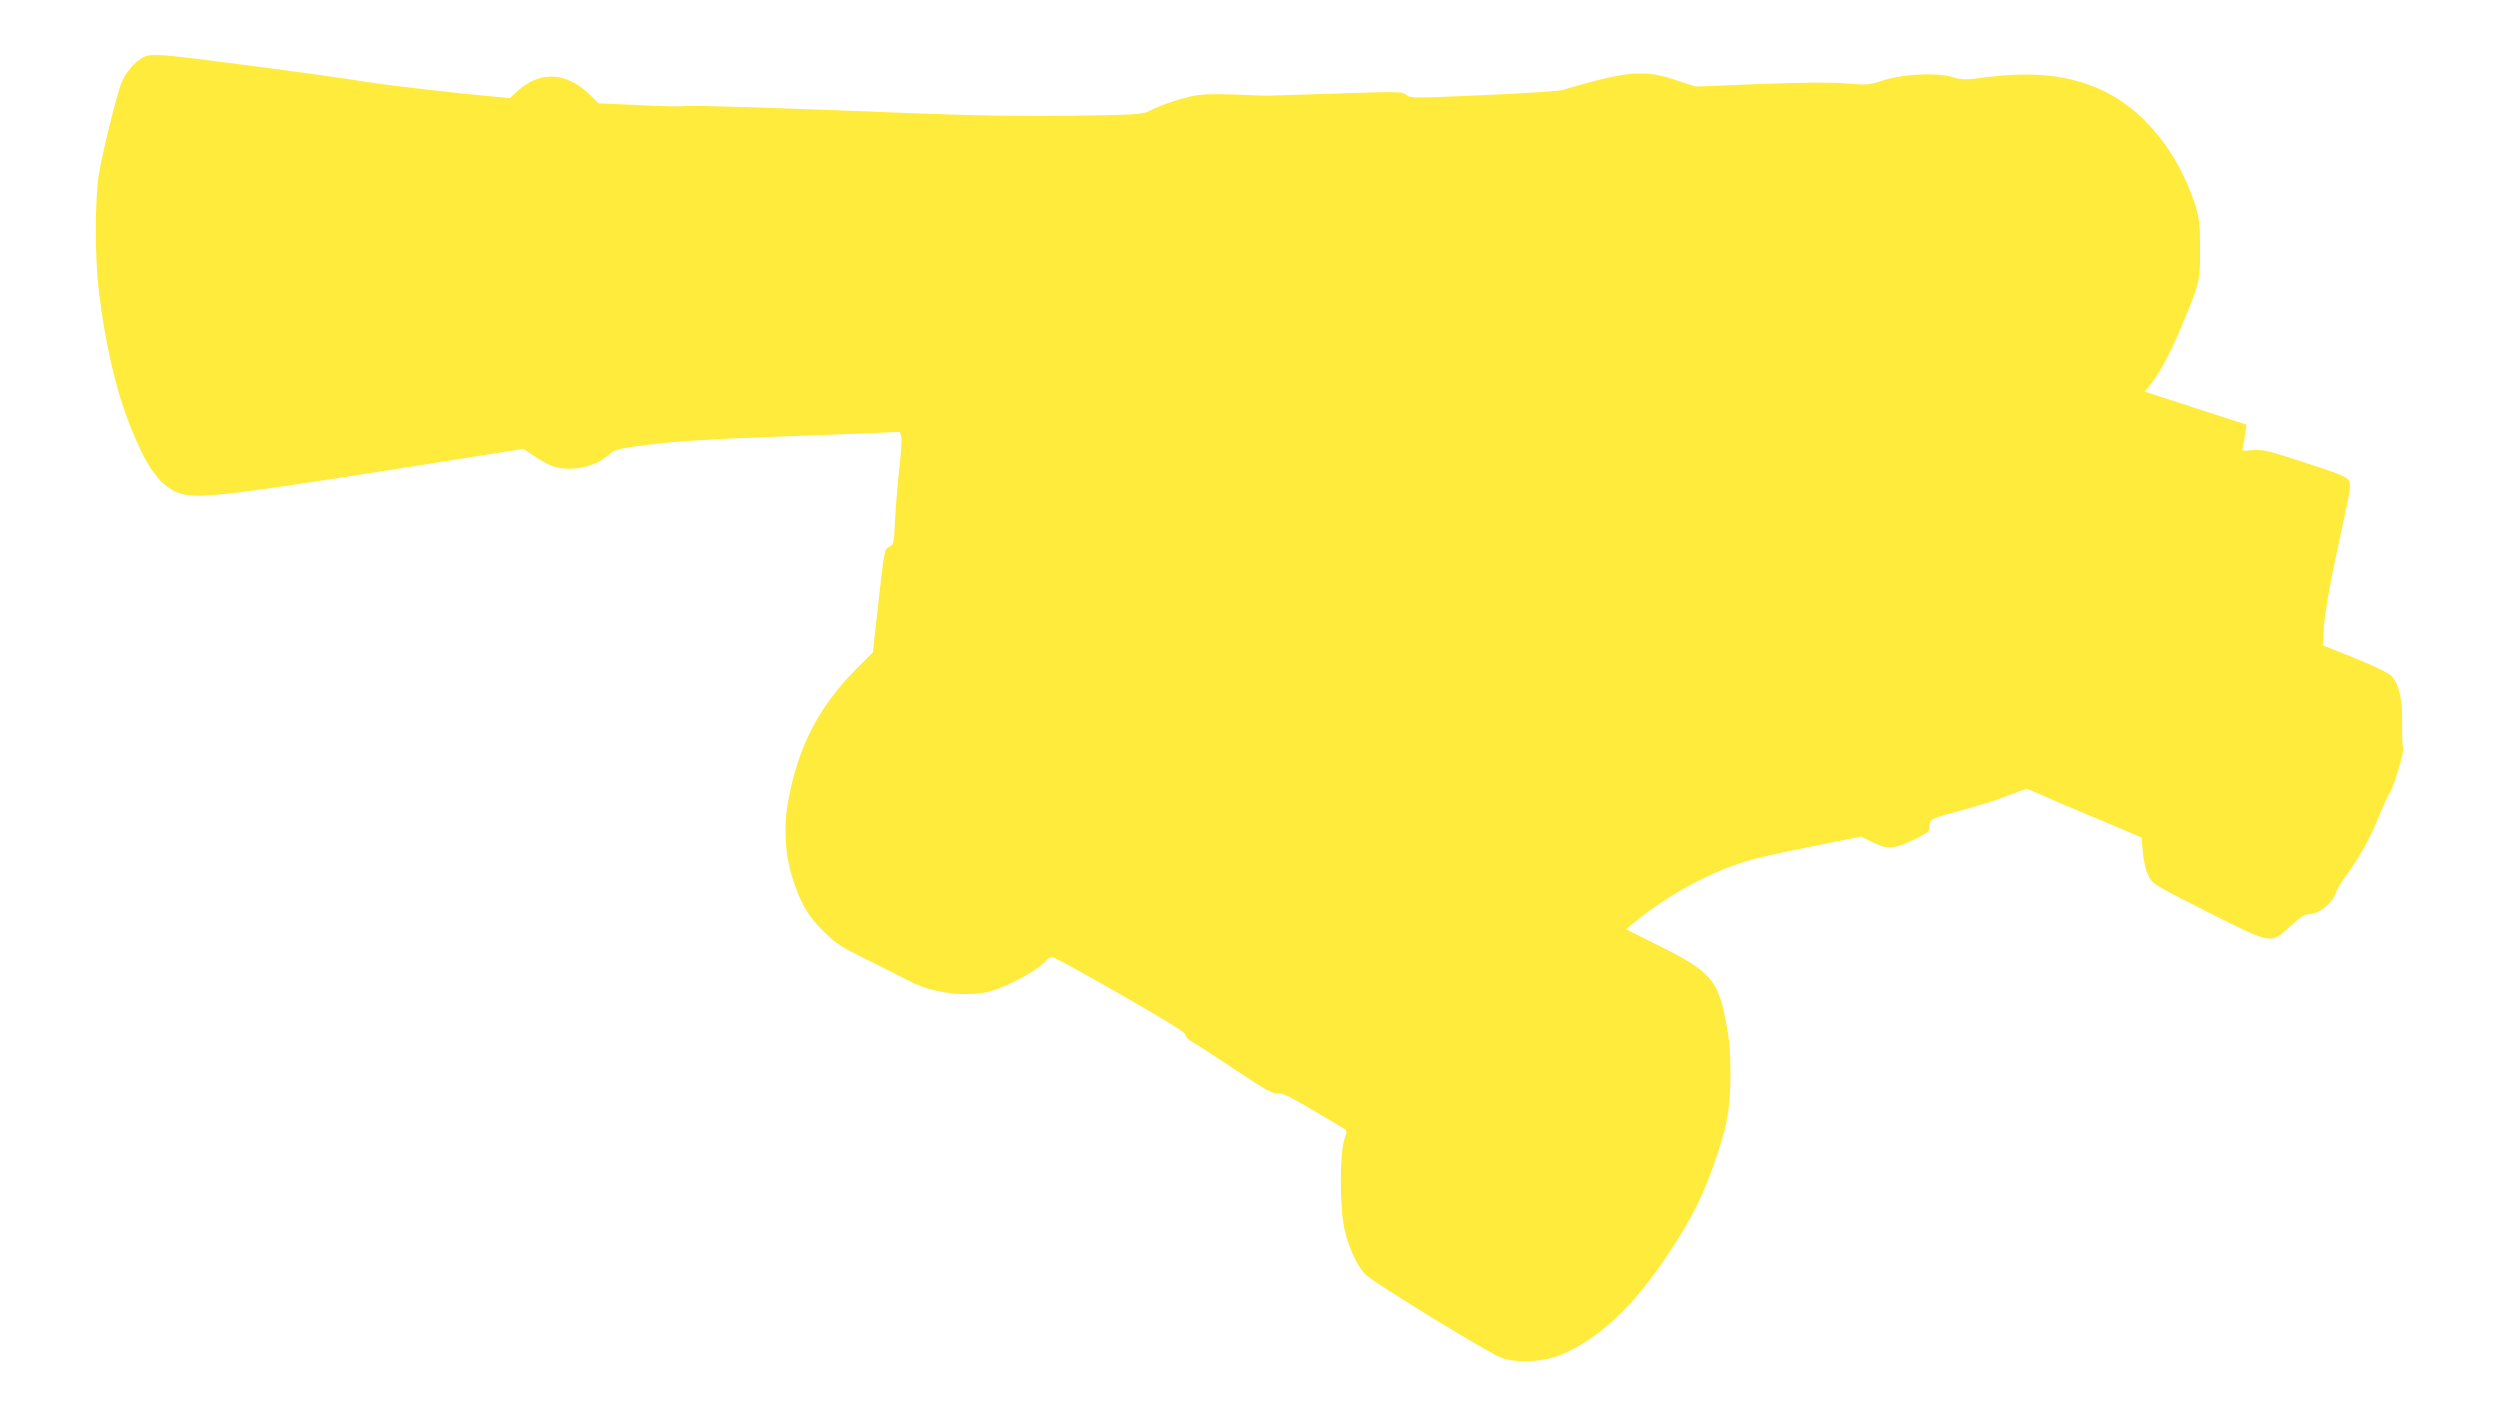 <?xml version="1.0" standalone="no"?>
<!DOCTYPE svg PUBLIC "-//W3C//DTD SVG 20010904//EN"
 "http://www.w3.org/TR/2001/REC-SVG-20010904/DTD/svg10.dtd">
<svg version="1.0" xmlns="http://www.w3.org/2000/svg"
 width="1280pt" height="725pt" viewBox="0 0 1280 725"
 preserveAspectRatio="xMidYMid meet">
<g transform="translate(0,725) scale(0.1,-0.1)"
fill="#ffeb3b" stroke="none">
<path d="M725 6952 c-40 -25 -82 -75 -101 -121 -24 -55 -103 -374 -119 -481
-19 -124 -19 -419 0 -580 32 -273 87 -513 160 -697 81 -204 143 -296 230 -338
93 -45 188 -35 1243 131 l542 86 61 -41 c33 -22 77 -45 97 -51 91 -25 202 -2
269 54 36 32 50 37 144 50 174 25 334 36 748 51 218 8 444 17 502 19 l107 5 6
-24 c4 -14 0 -85 -9 -158 -8 -72 -18 -191 -22 -264 -6 -123 -7 -132 -28 -141
-27 -13 -27 -12 -60 -309 l-26 -233 -78 -78 c-201 -201 -307 -407 -358 -697
-21 -124 -13 -262 23 -375 42 -133 78 -197 160 -278 65 -64 91 -81 226 -147
84 -42 182 -91 218 -110 111 -59 292 -82 407 -51 95 25 251 111 292 160 7 9
20 16 29 16 8 0 165 -86 348 -191 238 -136 334 -195 334 -208 0 -10 18 -27 43
-41 23 -13 122 -77 220 -143 145 -96 184 -118 205 -114 21 4 60 -14 172 -80
80 -47 155 -91 167 -99 21 -13 21 -14 5 -61 -23 -72 -23 -351 2 -458 22 -97
67 -192 109 -232 52 -48 631 -402 694 -425 81 -28 212 -22 301 14 194 80 368
241 547 508 132 196 193 322 265 542 47 145 60 233 60 396 0 115 -6 174 -25
270 -41 206 -78 248 -337 378 l-172 86 29 25 c187 155 416 278 618 333 43 12
186 43 317 69 l239 48 57 -28 c76 -39 111 -37 211 11 77 37 83 43 83 71 0 36
4 38 177 84 72 19 171 50 219 70 48 19 93 35 100 35 6 0 42 -14 80 -32 38 -17
168 -73 289 -123 l220 -93 6 -75 c4 -45 15 -93 28 -119 21 -44 25 -46 305
-188 335 -168 319 -165 424 -71 52 48 74 61 99 61 43 0 113 54 129 101 6 20
28 58 48 85 79 108 130 200 173 307 25 61 51 119 58 127 19 24 78 218 69 231
-4 7 -6 62 -5 123 2 123 -14 197 -52 242 -15 17 -77 48 -187 93 l-165 66 2 72
c3 83 34 257 97 543 38 172 43 208 33 228 -10 20 -46 35 -227 94 -192 62 -221
69 -269 63 -53 -5 -53 -5 -47 20 4 14 9 44 12 68 l6 43 -260 84 -261 85 25 30
c49 61 106 166 160 296 99 237 98 235 98 404 0 137 -3 157 -28 235 -50 152
-130 290 -231 398 -198 214 -463 294 -822 248 -123 -16 -135 -16 -189 0 -83
24 -252 15 -354 -18 -71 -24 -81 -24 -190 -15 -78 6 -219 5 -435 -3 -176 -7
-324 -13 -330 -13 -5 0 -53 15 -105 33 -132 46 -223 45 -410 -3 -74 -20 -148
-40 -164 -47 -16 -6 -196 -18 -407 -27 -363 -16 -379 -16 -398 1 -19 17 -38
18 -358 7 -186 -6 -345 -11 -353 -11 -8 0 -85 2 -170 6 -120 4 -170 2 -220 -9
-77 -18 -161 -47 -216 -75 -36 -18 -66 -20 -404 -25 -264 -3 -492 1 -825 14
-666 27 -1115 41 -1150 36 -16 -3 -122 -1 -235 5 l-205 9 -45 44 c-119 116
-254 124 -369 20 l-40 -37 -78 7 c-184 16 -547 58 -658 76 -209 34 -947 131
-1035 136 -72 3 -90 1 -115 -15z"/>
</g>
</svg>
